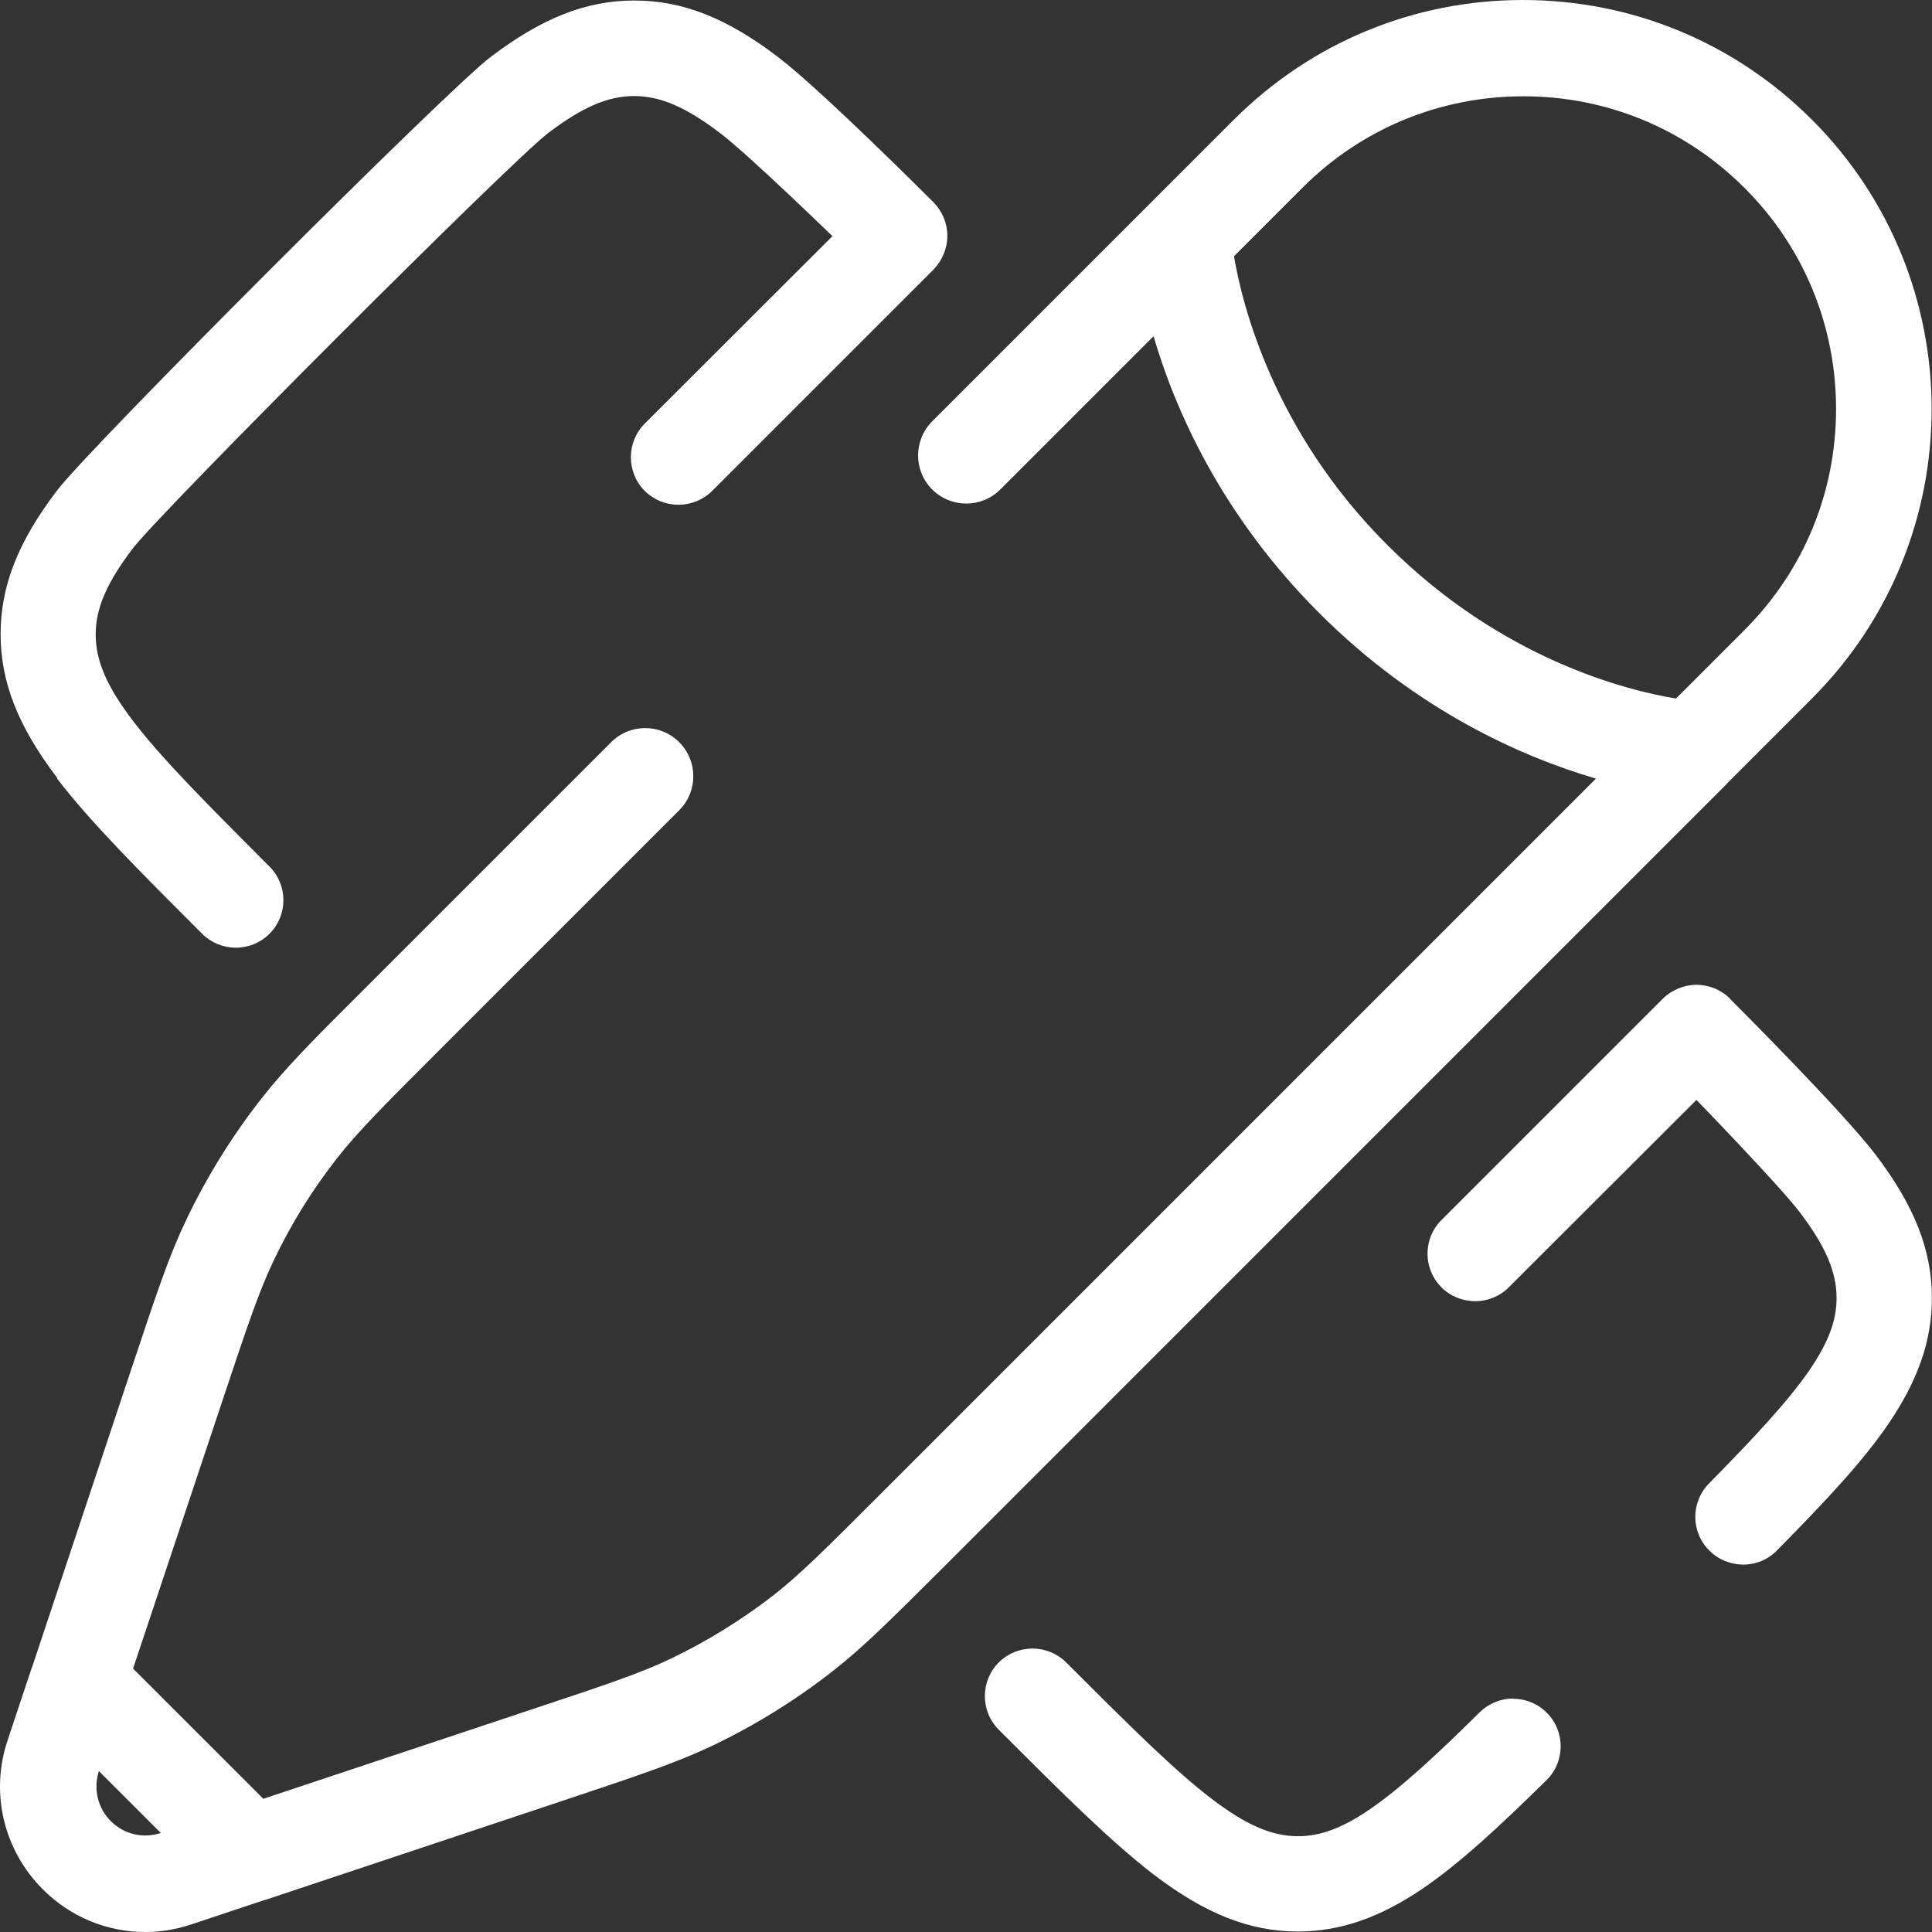 <svg width="38" height="38" viewBox="0 0 38 38" fill="none" xmlns="http://www.w3.org/2000/svg">
<rect x="0" y="0" width="38" height="38" fill="#333333" stroke="none"/>
<path d="M1.127 15.304C0.358 14.291 0.012 13.42 0.012 12.47C0.012 11.521 0.358 10.649 1.127 9.641C1.78 8.784 8.787 1.777 9.644 1.125C10.657 0.355 11.528 0.01 12.478 0.01C13.427 0.01 14.299 0.355 15.307 1.125C16.164 1.777 18.36 3.978 18.36 3.978C18.535 4.154 18.633 4.392 18.633 4.64C18.633 4.889 18.53 5.127 18.36 5.303L14.007 9.656C13.831 9.831 13.593 9.928 13.345 9.928C13.096 9.928 12.858 9.831 12.682 9.656C12.317 9.291 12.317 8.697 12.682 8.331L16.373 4.645C16.373 4.645 14.718 3.038 14.167 2.62C13.495 2.108 12.989 1.889 12.473 1.889C11.957 1.889 11.45 2.108 10.778 2.62C10.043 3.18 3.177 10.05 2.613 10.786C2.101 11.457 1.882 11.964 1.882 12.48C1.882 12.996 2.101 13.503 2.613 14.175C3.163 14.895 3.952 15.694 5.3 17.043C5.666 17.408 5.666 18.002 5.3 18.367C5.125 18.542 4.887 18.64 4.638 18.64C4.39 18.64 4.151 18.542 3.976 18.367L3.908 18.299C2.764 17.154 1.78 16.171 1.123 15.314L1.127 15.304ZM29.764 33.408C29.515 33.408 29.282 33.506 29.106 33.676C28.24 34.533 27.534 35.185 26.925 35.599C26.399 35.955 25.971 36.116 25.532 36.116C25.016 36.116 24.51 35.897 23.838 35.385C23.117 34.835 22.319 34.046 20.97 32.697C20.794 32.522 20.556 32.425 20.308 32.425C20.059 32.425 19.821 32.522 19.645 32.697C19.28 33.062 19.28 33.657 19.645 34.022L19.713 34.09C20.858 35.234 21.841 36.218 22.698 36.875C23.711 37.645 24.583 37.99 25.527 37.99C26.355 37.99 27.13 37.722 27.972 37.153C28.697 36.661 29.477 35.94 30.416 35.015C30.786 34.655 30.791 34.056 30.426 33.691C30.251 33.511 30.012 33.413 29.759 33.413L29.764 33.408ZM34.029 19.643C33.854 19.468 33.615 19.37 33.367 19.37C33.119 19.37 32.88 19.472 32.705 19.643L28.352 23.996C27.986 24.361 27.986 24.955 28.352 25.32C28.527 25.496 28.766 25.593 29.014 25.593C29.262 25.593 29.501 25.496 29.676 25.32L33.367 21.634C33.367 21.634 34.974 23.29 35.393 23.835C35.904 24.507 36.123 25.014 36.123 25.53C36.123 25.978 35.962 26.401 35.592 26.947C35.169 27.56 34.497 28.281 33.615 29.177C33.25 29.547 33.255 30.141 33.625 30.501C33.8 30.677 34.034 30.769 34.282 30.774C34.536 30.774 34.774 30.677 34.95 30.496C35.928 29.503 36.639 28.744 37.141 28.008C37.725 27.151 37.998 26.367 37.998 25.53C37.998 24.585 37.652 23.709 36.883 22.701C36.23 21.844 34.029 19.648 34.029 19.648V19.643ZM33.976 15.406L18.594 30.789C17.517 31.86 16.987 32.395 16.368 32.877C15.638 33.447 14.844 33.939 14.007 34.338C13.296 34.674 12.58 34.913 11.153 35.39L5.237 37.362C5.237 37.362 5.213 37.372 5.198 37.372L3.767 37.849C3.465 37.951 3.158 38 2.856 38C2.111 38 1.386 37.708 0.84 37.158C0.071 36.388 -0.197 35.264 0.149 34.231L0.626 32.8C0.626 32.8 0.636 32.775 0.641 32.761L2.608 26.854C3.085 25.423 3.324 24.702 3.664 23.991C4.064 23.154 4.555 22.36 5.125 21.629C5.607 21.011 6.143 20.471 7.214 19.404L12.02 14.598C12.39 14.228 12.989 14.228 13.359 14.598C13.729 14.968 13.729 15.567 13.359 15.937L8.553 20.743C7.54 21.756 7.034 22.262 6.62 22.793C6.133 23.416 5.714 24.093 5.378 24.804C5.091 25.408 4.862 26.09 4.409 27.448L2.617 32.819L5.179 35.38L10.545 33.593C11.908 33.14 12.59 32.912 13.194 32.624C13.905 32.283 14.581 31.865 15.205 31.383C15.73 30.974 16.237 30.467 17.245 29.459L31.39 15.314C29.944 14.89 27.875 13.985 25.946 12.056C24.018 10.128 23.112 8.059 22.689 6.613L19.675 9.627C19.305 9.997 18.706 9.997 18.335 9.627C17.965 9.257 17.965 8.658 18.335 8.288L22.591 4.032C22.591 4.032 22.591 4.032 22.596 4.027L24.266 2.357C25.786 0.838 27.806 0 29.954 0C32.101 0 34.122 0.838 35.641 2.357C38.777 5.493 38.777 10.596 35.641 13.736L33.966 15.411L33.976 15.406ZM3.168 36.057L1.945 34.835C1.833 35.185 1.921 35.56 2.179 35.819C2.437 36.077 2.812 36.169 3.163 36.052L3.168 36.057ZM32.963 13.741L34.312 12.392C35.475 11.229 36.113 9.685 36.113 8.044C36.113 6.403 35.475 4.855 34.312 3.696C33.148 2.532 31.604 1.894 29.963 1.894C28.323 1.894 26.774 2.532 25.615 3.696L24.271 5.04C24.432 5.994 25.05 8.487 27.29 10.722C29.549 12.982 32.023 13.585 32.973 13.741H32.963Z" fill="white"/>
</svg>
